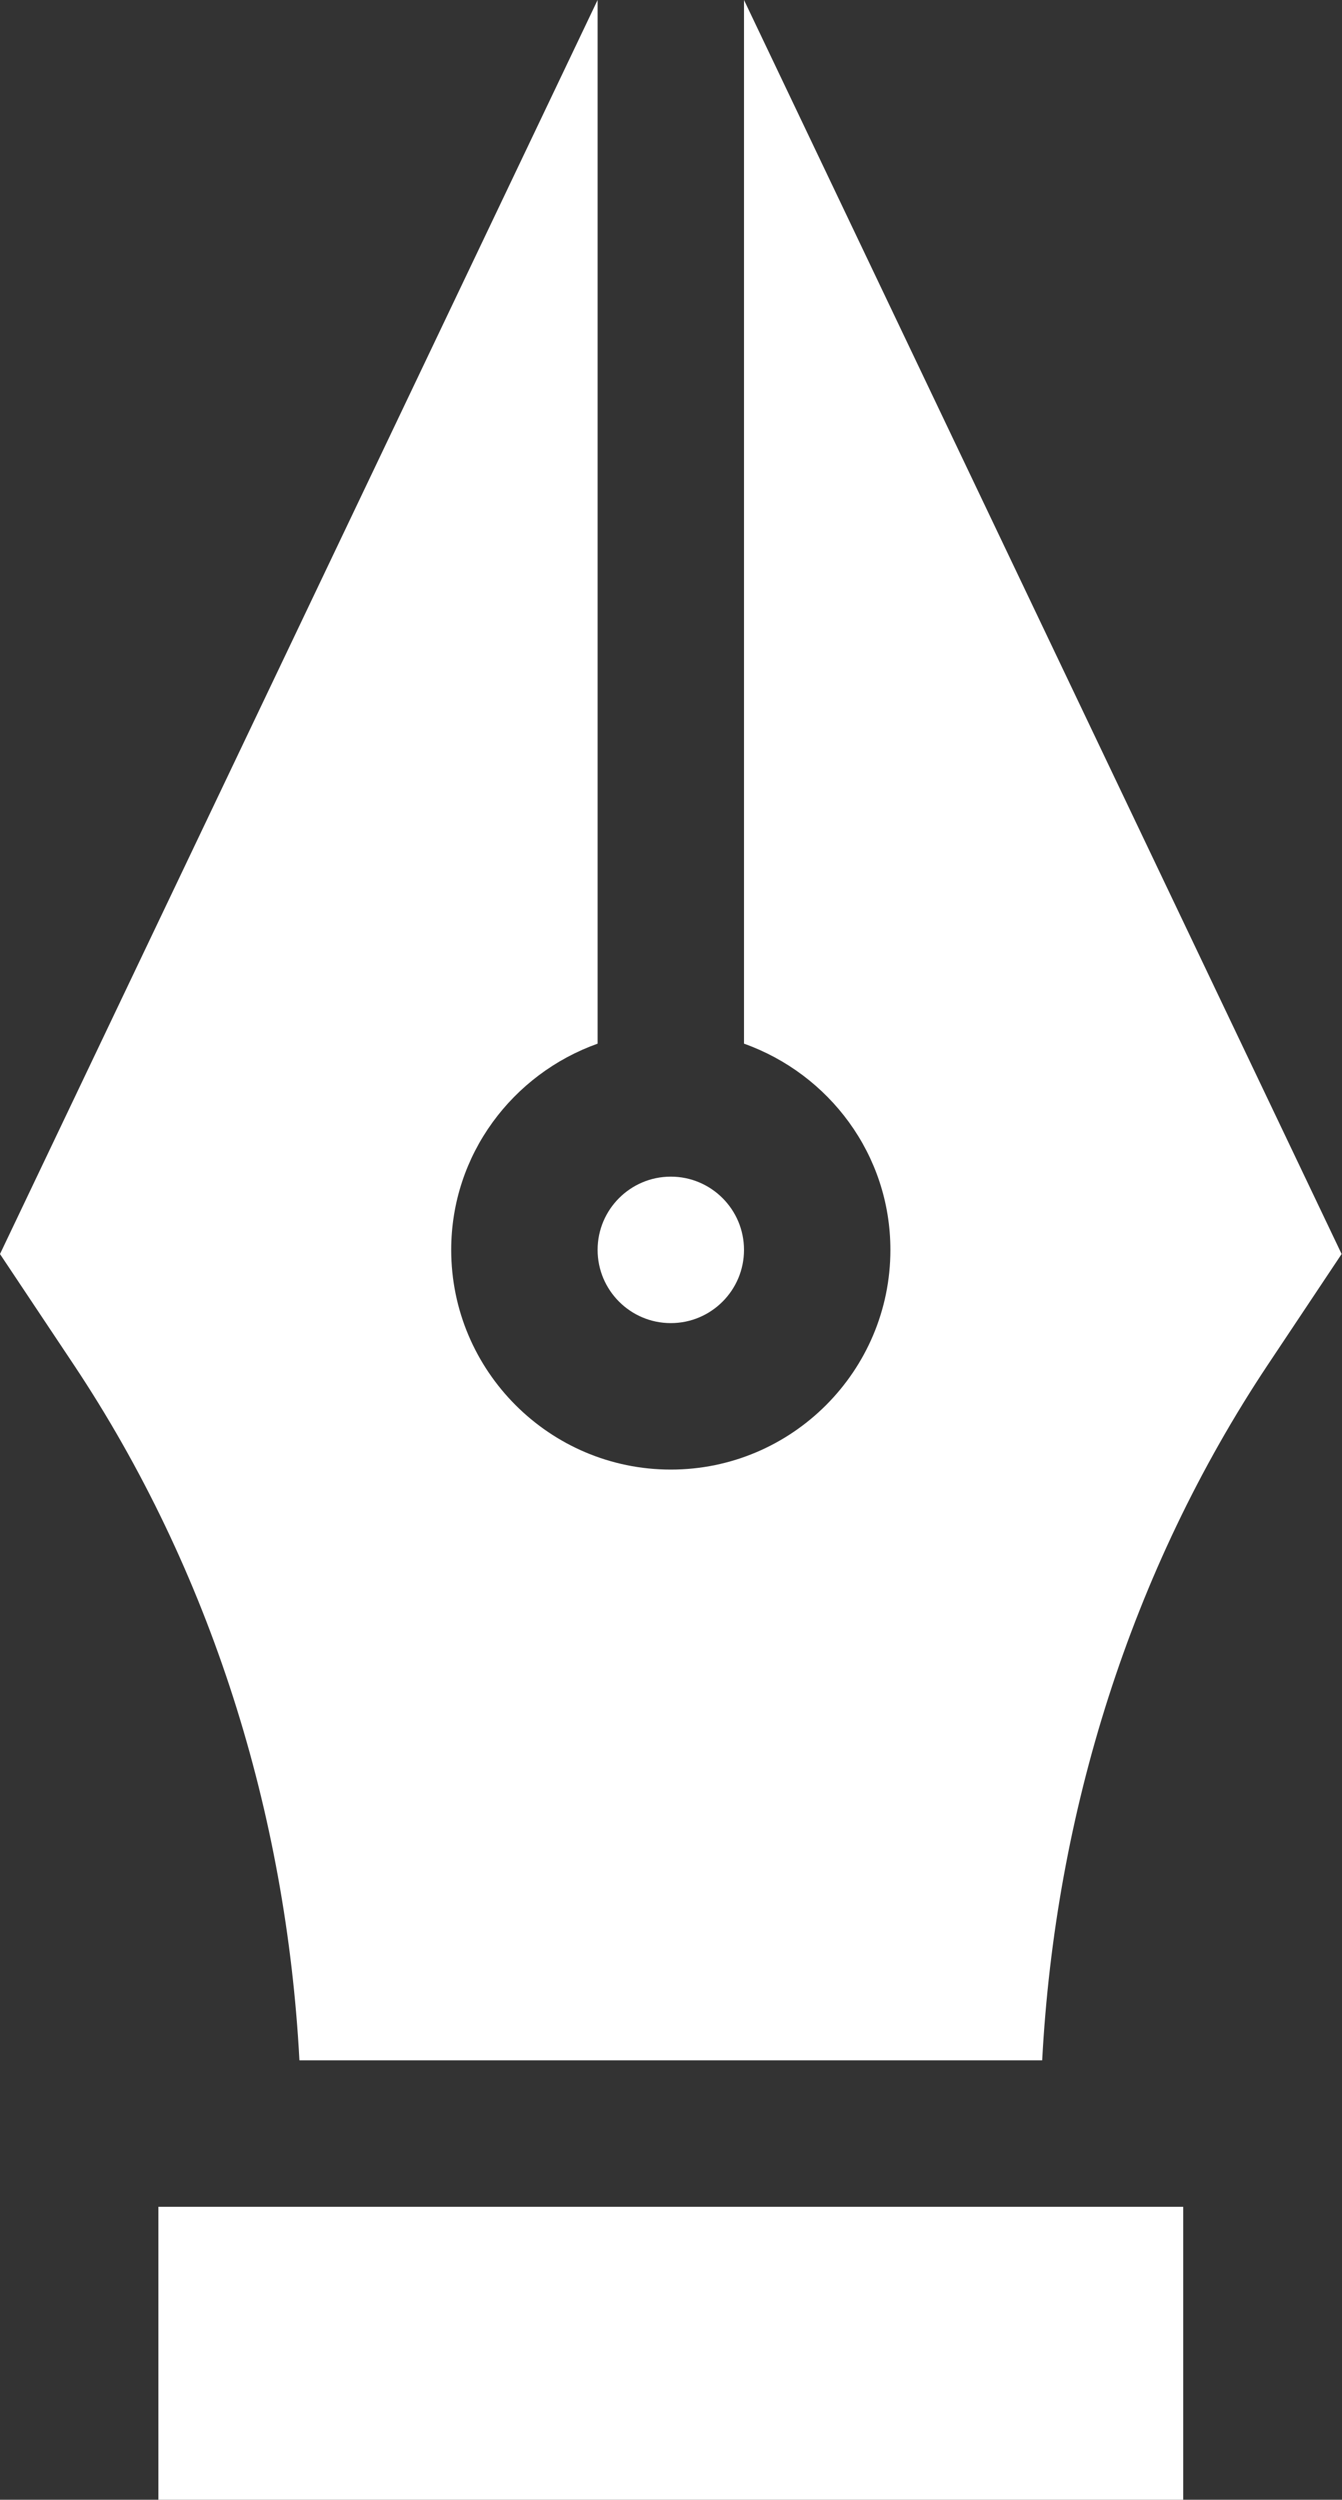 <svg xmlns="http://www.w3.org/2000/svg" width="275" height="512" viewBox="0 0 275 512"><rect x="0" y="0" width="275" height="512" fill="#333333" stroke="none"/><path  fill="white" d="M137.46 241C129.184 241 122.46 247.723 122.46 256C122.46 264.277 129.184 271 137.46 271C145.738 271 152.46 264.277 152.46 256C152.46 247.723 145.738 241 137.46 241ZM32.46 452H242.46V512H32.46V452Z"></path><path  fill="white" d="M137.46 301C112.648 301 92.46 280.812 92.46 256C92.46 236.469 105.04 219.977 122.46 213.762V0L0 256.852L15.059 279.438C43.269 321.758 58.679 371.473 61.359 422H213.562C216.242 371.473 231.652 321.758 259.863 279.437L274.922 256.847L152.46 0V213.762C169.882 219.977 182.46 236.469 182.46 256C182.46 280.813 162.272 301 137.46 301Z"></path></svg>